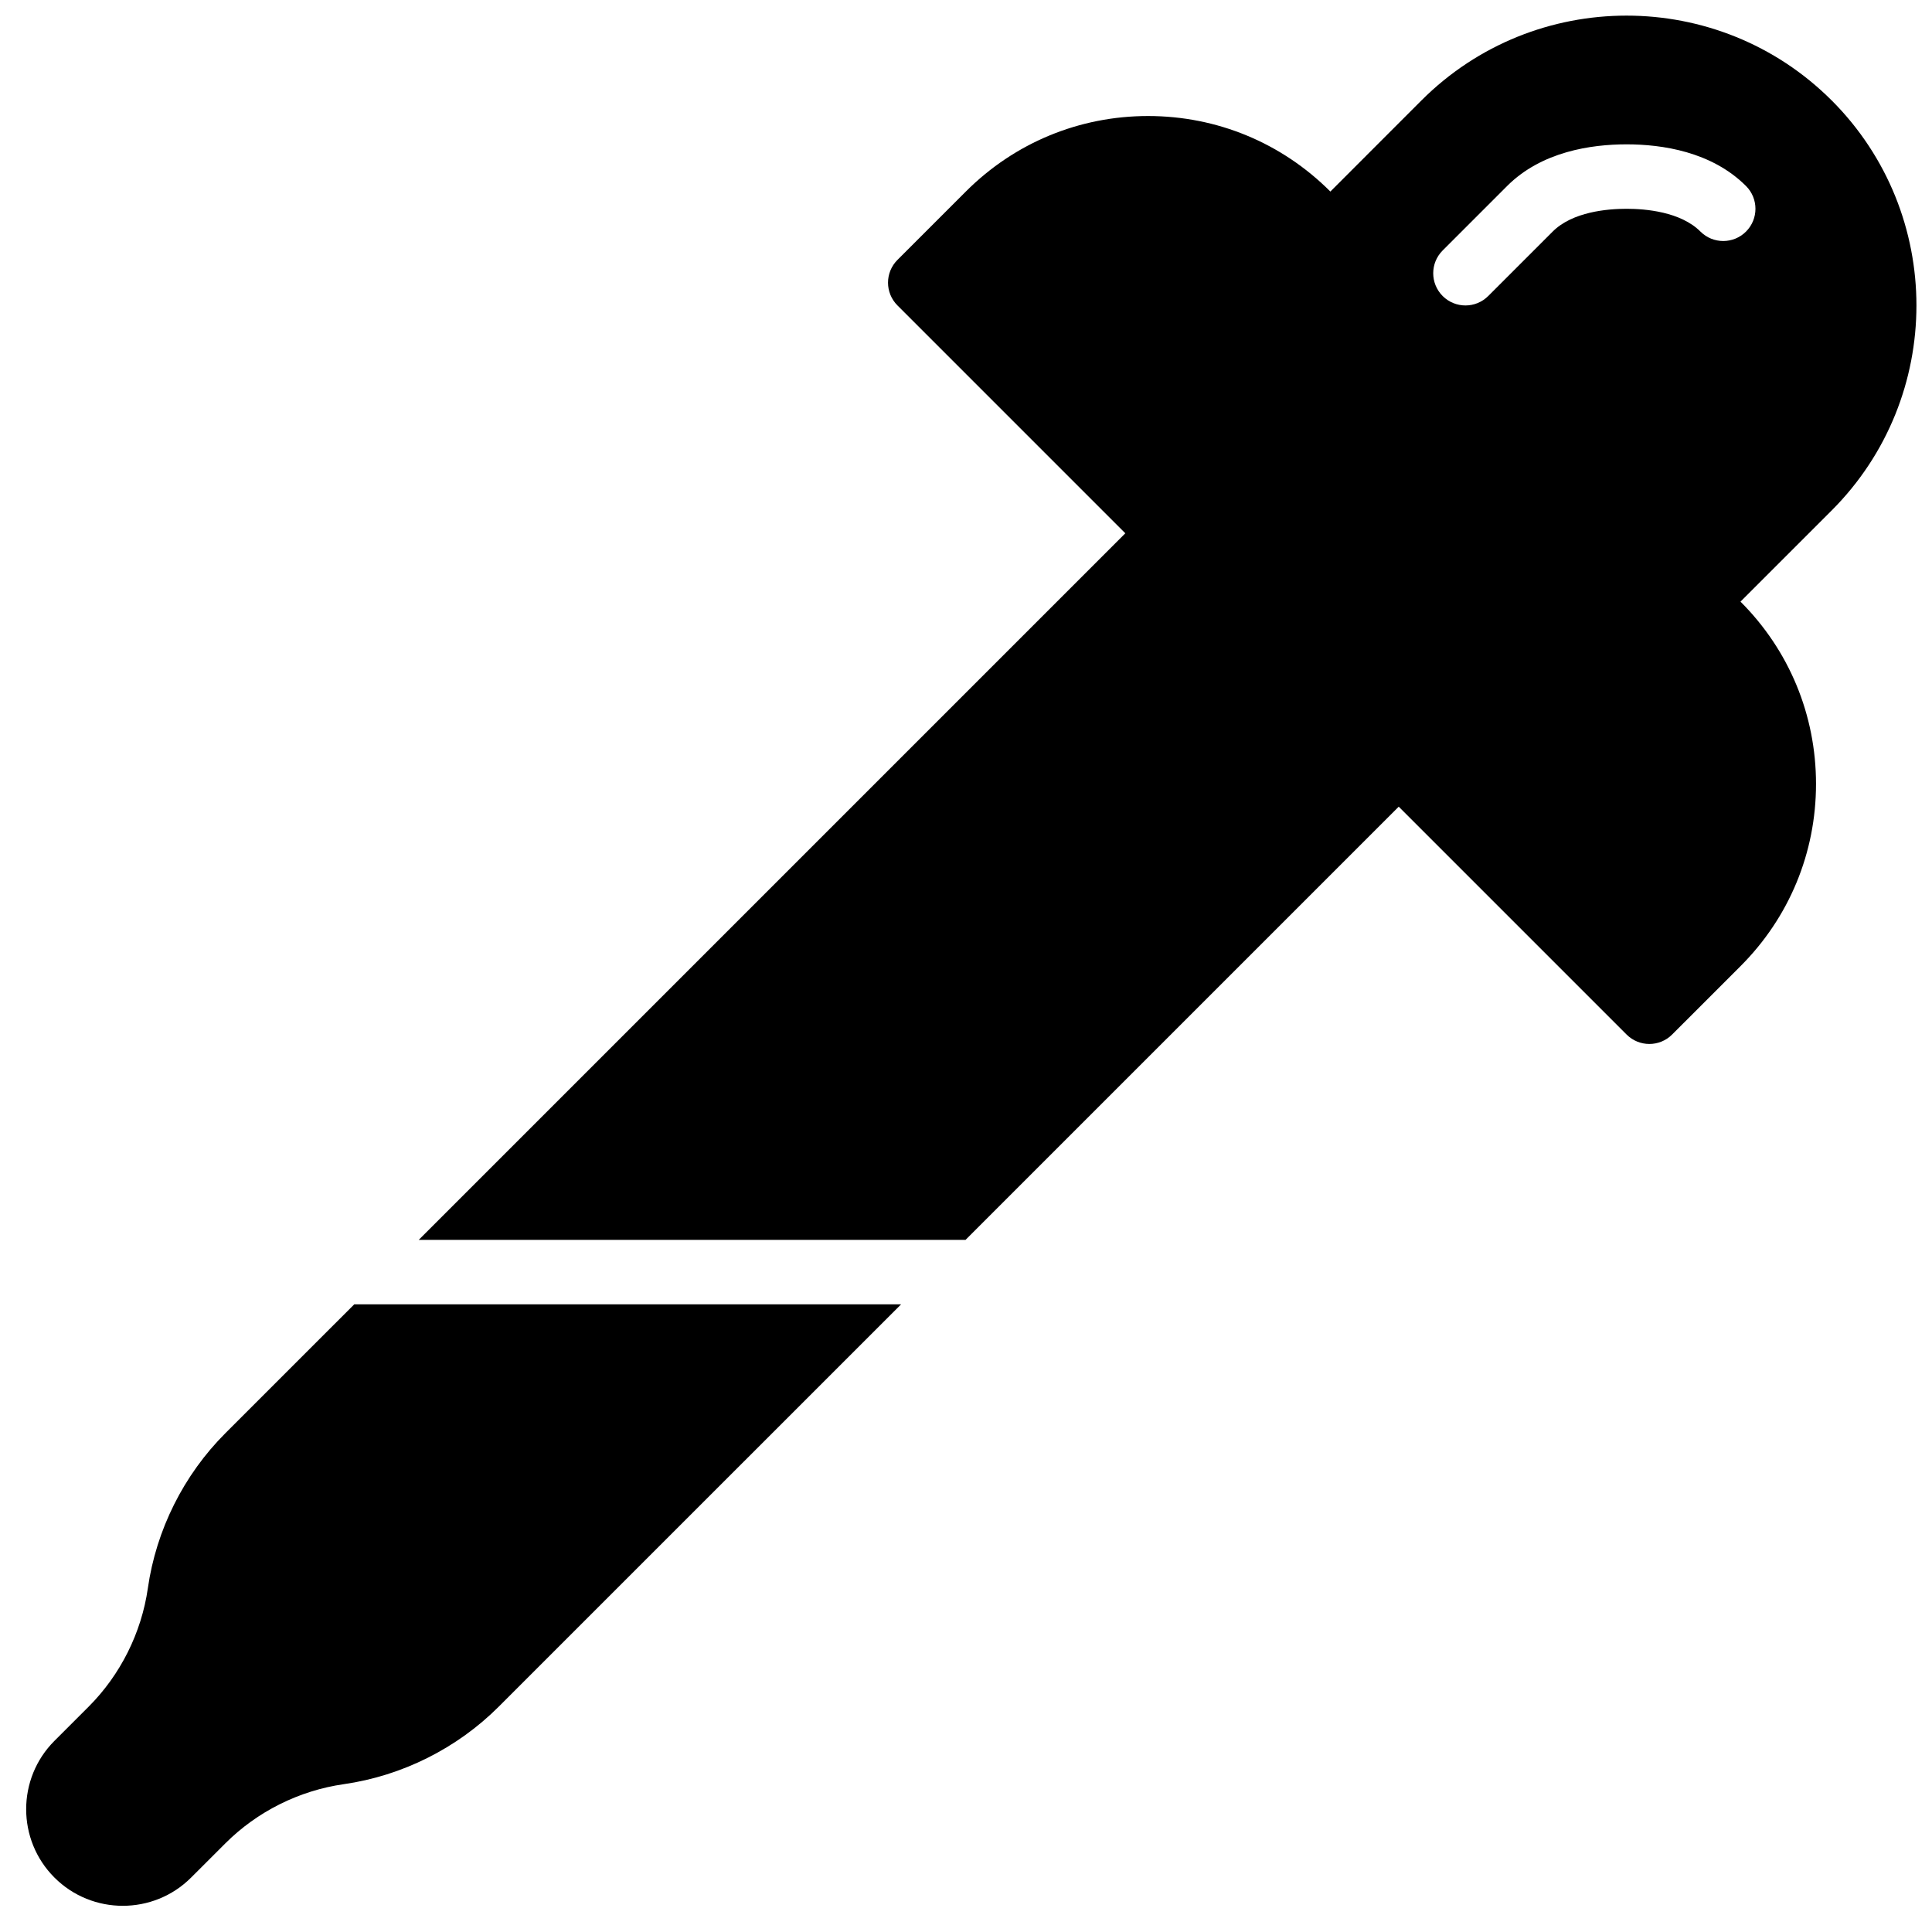 <?xml version="1.0" encoding="UTF-8"?>
<!-- Uploaded to: SVG Repo, www.svgrepo.com, Generator: SVG Repo Mixer Tools -->
<svg width="800px" height="800px" version="1.1" viewBox="144 144 512 512" xmlns="http://www.w3.org/2000/svg">
 <defs>
  <clipPath id="a">
   <path d="m254 148.09h397.9v324.91h-397.9z"/>
  </clipPath>
 </defs>
 <g clip-path="url(#a)">
  <path d="m606.71 205.37c-3.34 3.336-8.738 3.336-12.074 0-5.254-5.254-14.527-6.039-19.582-6.039-5.055 0-14.328 0.785-19.578 6.039l-17.082 17.078c-1.664 1.664-3.848 2.5-6.035 2.5s-4.371-0.836-6.039-2.5c-3.336-3.34-3.336-8.738 0-12.074l17.078-17.078c9.121-9.121 22.246-11.043 31.656-11.043 9.41 0 22.535 1.922 31.656 11.043 3.336 3.336 3.336 8.734 0 12.074m22.688-34.766c-29.973-29.953-78.723-29.953-108.69 0l-24.148 24.16c-12.902-12.914-30.059-20.016-48.312-20.016-18.242 0-35.395 7.102-48.297 20.016l-18.113 18.109c-3.34 3.34-3.34 8.734 0 12.074l60.379 60.383-187.25 187.25h144.91l114.8-114.8 60.379 60.379c1.664 1.668 3.852 2.504 6.039 2.504 2.184 0 4.371-0.836 6.035-2.504l18.113-18.109c12.91-12.902 20.016-30.059 20.016-48.297 0-18.258-7.106-35.414-20.016-48.316l24.156-24.148c29.965-29.973 29.965-78.723 0-108.69" fill-rule="evenodd"/>
 </g>
 <path d="m203.71 523.83c-11.031 11.035-18.324 25.609-20.527 41.059-1.691 11.809-7.269 22.961-15.695 31.398l-9.062 9.059c-9.988 9.992-9.988 26.234 0 36.223 4.996 4.996 11.555 7.488 18.113 7.488 6.566 0 13.117-2.492 18.113-7.488l9.059-9.051c8.438-8.445 19.59-14.012 31.406-15.695 15.438-2.211 30.016-9.504 41.047-20.535l106.64-106.63h-144.92z" fill-rule="evenodd"/>
</svg>